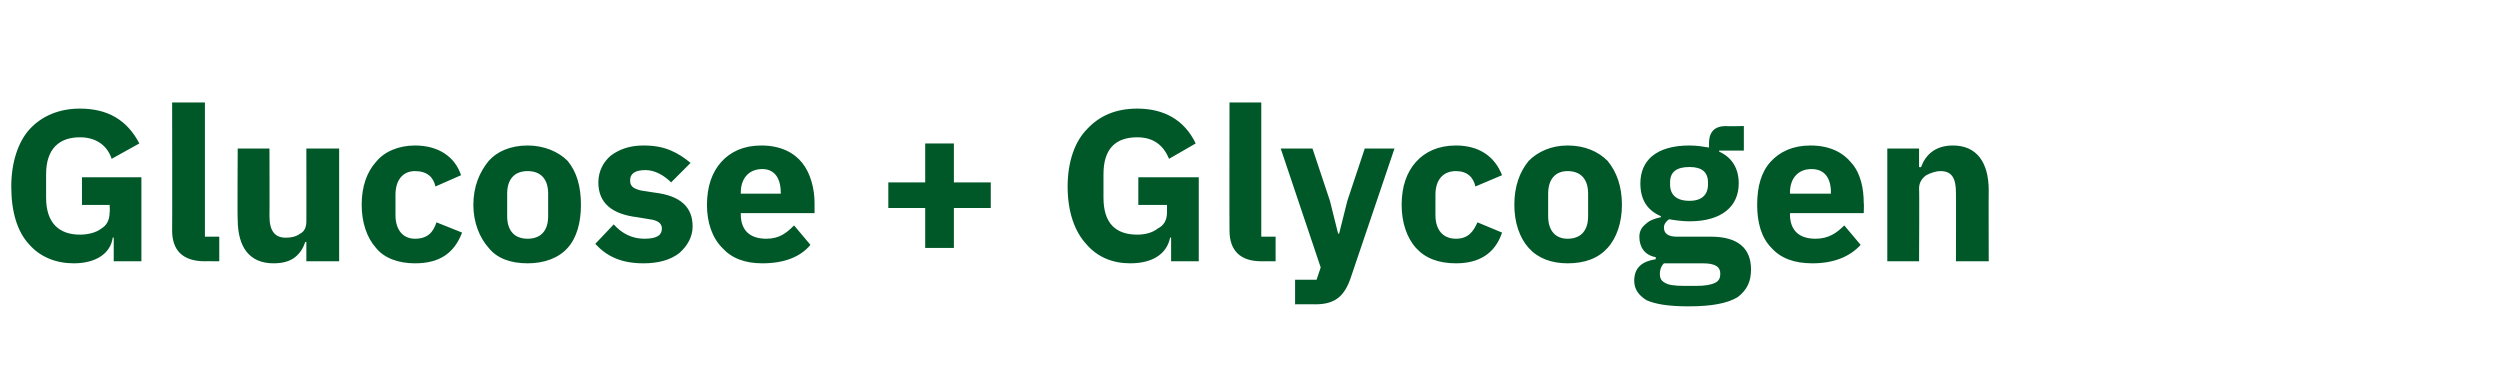 <?xml version="1.0" standalone="no"?><!DOCTYPE svg PUBLIC "-//W3C//DTD SVG 1.1//EN" "http://www.w3.org/Graphics/SVG/1.1/DTD/svg11.dtd"><svg xmlns="http://www.w3.org/2000/svg" version="1.1" width="244px" height="36.6px" viewBox="0 -3 244 36.6" style="top:-3px">  <desc>Glucose + Glycogen</desc>  <defs/>  <g id="Polygon150423">    <path d="M 11.1 22.5 L 13.8 22.5 L 13.8 14.3 L 8 14.3 L 8 17 L 10.7 17 C 10.7 17 10.74 17.73 10.7 17.7 C 10.7 18.5 10.4 19 9.9 19.3 C 9.4 19.7 8.6 19.9 7.8 19.9 C 5.8 19.9 4.5 18.8 4.5 16.3 C 4.5 16.3 4.5 14 4.5 14 C 4.5 11.5 5.8 10.4 7.8 10.4 C 9.5 10.4 10.5 11.3 10.9 12.5 C 10.9 12.5 13.6 11 13.6 11 C 12.4 8.7 10.5 7.6 7.8 7.6 C 5.8 7.6 4.1 8.3 2.9 9.6 C 1.8 10.8 1.1 12.8 1.1 15.2 C 1.1 17.7 1.7 19.6 2.8 20.8 C 3.9 22.1 5.5 22.7 7.2 22.7 C 9.4 22.7 10.8 21.7 11 20.2 C 10.99 20.16 11.1 20.2 11.1 20.2 L 11.1 22.5 Z M 21.4 22.5 L 21.4 20.1 L 20 20.1 L 20 7 L 16.8 7 C 16.8 7 16.82 19.47 16.8 19.5 C 16.8 21.4 17.8 22.5 20 22.5 C 19.96 22.49 21.4 22.5 21.4 22.5 Z M 29.9 22.5 L 33.1 22.5 L 33.1 11.5 L 29.9 11.5 C 29.9 11.5 29.91 18.63 29.9 18.6 C 29.9 19.2 29.7 19.6 29.3 19.8 C 28.9 20.1 28.4 20.2 27.9 20.2 C 26.8 20.2 26.3 19.5 26.3 18.1 C 26.32 18.13 26.3 11.5 26.3 11.5 L 23.2 11.5 C 23.2 11.5 23.16 18.4 23.2 18.4 C 23.2 21.2 24.4 22.7 26.7 22.7 C 27.6 22.7 28.3 22.5 28.8 22.1 C 29.3 21.7 29.6 21.2 29.8 20.6 C 29.8 20.65 29.9 20.6 29.9 20.6 L 29.9 22.5 Z M 45.1 19.7 C 45.1 19.7 42.6 18.7 42.6 18.7 C 42.3 19.6 41.8 20.3 40.5 20.3 C 39.3 20.3 38.6 19.4 38.6 18 C 38.6 18 38.6 16 38.6 16 C 38.6 14.6 39.3 13.7 40.5 13.7 C 41.7 13.7 42.3 14.3 42.5 15.2 C 42.5 15.2 45 14.1 45 14.1 C 44.4 12.3 42.8 11.2 40.5 11.2 C 38.9 11.2 37.5 11.8 36.7 12.8 C 35.8 13.8 35.3 15.2 35.3 17 C 35.3 18.7 35.8 20.2 36.7 21.2 C 37.5 22.2 38.9 22.7 40.5 22.7 C 42.8 22.7 44.3 21.8 45.1 19.7 Z M 55.4 21.2 C 56.3 20.2 56.7 18.7 56.7 17 C 56.7 15.2 56.3 13.8 55.4 12.7 C 54.5 11.8 53.1 11.2 51.5 11.2 C 49.8 11.2 48.5 11.8 47.7 12.7 C 46.8 13.8 46.2 15.2 46.2 17 C 46.2 18.7 46.8 20.2 47.7 21.2 C 48.5 22.2 49.8 22.7 51.5 22.7 C 53.1 22.7 54.5 22.2 55.4 21.2 Z M 49.5 18.1 C 49.5 18.1 49.5 15.9 49.5 15.9 C 49.5 14.5 50.2 13.7 51.5 13.7 C 52.8 13.7 53.5 14.5 53.5 15.9 C 53.5 15.9 53.5 18.1 53.5 18.1 C 53.5 19.5 52.8 20.3 51.5 20.3 C 50.2 20.3 49.5 19.5 49.5 18.1 Z M 66.3 21.7 C 67.1 21 67.6 20.1 67.6 19.1 C 67.6 17.2 66.4 16.1 63.9 15.8 C 63.9 15.8 62.6 15.6 62.6 15.6 C 61.7 15.4 61.5 15.1 61.5 14.6 C 61.5 14 61.9 13.6 63 13.6 C 63.9 13.6 64.8 14.1 65.5 14.8 C 65.5 14.8 67.4 12.9 67.4 12.9 C 66.8 12.4 66.2 12 65.5 11.7 C 64.8 11.4 64 11.2 62.8 11.2 C 61.4 11.2 60.4 11.6 59.6 12.2 C 58.9 12.8 58.4 13.7 58.4 14.8 C 58.4 16.8 59.7 17.9 62.2 18.2 C 62.2 18.2 63.4 18.4 63.4 18.4 C 64.2 18.5 64.6 18.8 64.6 19.3 C 64.6 19.9 64.2 20.3 62.9 20.3 C 61.7 20.3 60.7 19.8 59.9 18.9 C 59.9 18.9 58.1 20.8 58.1 20.8 C 59.2 22 60.6 22.7 62.8 22.7 C 64.2 22.7 65.4 22.4 66.3 21.7 Z M 79.1 20.9 C 79.1 20.9 77.5 19 77.5 19 C 76.8 19.7 76.1 20.3 74.8 20.3 C 73.1 20.3 72.3 19.4 72.3 17.9 C 72.31 17.94 72.3 17.8 72.3 17.8 L 79.5 17.8 C 79.5 17.8 79.5 16.84 79.5 16.8 C 79.5 15.4 79.1 13.9 78.3 12.9 C 77.5 11.9 76.2 11.2 74.3 11.2 C 72.6 11.2 71.3 11.8 70.4 12.8 C 69.5 13.8 69 15.2 69 17 C 69 18.7 69.5 20.2 70.5 21.2 C 71.4 22.2 72.7 22.7 74.4 22.7 C 76.5 22.7 78.1 22.1 79.1 20.9 Z M 76.2 15.8 C 76.24 15.75 76.2 15.9 76.2 15.9 L 72.3 15.9 C 72.3 15.9 72.31 15.77 72.3 15.8 C 72.3 14.4 73.1 13.5 74.4 13.5 C 75.6 13.5 76.2 14.4 76.2 15.8 Z M 93.1 21.2 L 93.1 17.3 L 96.7 17.3 L 96.7 14.8 L 93.1 14.8 L 93.1 11 L 90.3 11 L 90.3 14.8 L 86.7 14.8 L 86.7 17.3 L 90.3 17.3 L 90.3 21.2 L 93.1 21.2 Z M 114.3 22.5 L 117 22.5 L 117 14.3 L 111.1 14.3 L 111.1 17 L 113.9 17 C 113.9 17 113.9 17.73 113.9 17.7 C 113.9 18.5 113.6 19 113 19.3 C 112.5 19.7 111.8 19.9 111 19.9 C 108.9 19.9 107.7 18.8 107.7 16.3 C 107.7 16.3 107.7 14 107.7 14 C 107.7 11.5 108.9 10.4 111 10.4 C 112.7 10.4 113.6 11.3 114.1 12.5 C 114.1 12.5 116.7 11 116.7 11 C 115.6 8.7 113.6 7.6 111 7.6 C 108.9 7.6 107.3 8.3 106.1 9.6 C 104.9 10.8 104.2 12.8 104.2 15.2 C 104.2 17.7 104.9 19.6 106 20.8 C 107.1 22.1 108.6 22.7 110.3 22.7 C 112.6 22.7 113.9 21.7 114.2 20.2 C 114.15 20.16 114.3 20.2 114.3 20.2 L 114.3 22.5 Z M 124.5 22.5 L 124.5 20.1 L 123.1 20.1 L 123.1 7 L 120 7 C 120 7 119.98 19.47 120 19.5 C 120 21.4 121 22.5 123.1 22.5 C 123.12 22.49 124.5 22.5 124.5 22.5 Z M 131.5 16.6 L 130.7 19.8 L 130.6 19.8 L 129.8 16.6 L 128.1 11.5 L 125 11.5 L 128.9 23.1 L 128.5 24.3 L 126.4 24.3 L 126.4 26.7 C 126.4 26.7 128.37 26.69 128.4 26.7 C 130.3 26.7 131.2 25.9 131.8 24.2 C 131.81 24.19 136.1 11.5 136.1 11.5 L 133.2 11.5 L 131.5 16.6 Z M 146.6 19.7 C 146.6 19.7 144.2 18.7 144.2 18.7 C 143.8 19.6 143.3 20.3 142.1 20.3 C 140.8 20.3 140.1 19.4 140.1 18 C 140.1 18 140.1 16 140.1 16 C 140.1 14.6 140.8 13.7 142.1 13.7 C 143.2 13.7 143.8 14.3 144 15.2 C 144 15.2 146.6 14.1 146.6 14.1 C 145.9 12.3 144.4 11.2 142.1 11.2 C 140.4 11.2 139.1 11.8 138.2 12.8 C 137.3 13.8 136.8 15.2 136.8 17 C 136.8 18.7 137.3 20.2 138.2 21.2 C 139.1 22.2 140.4 22.7 142.1 22.7 C 144.3 22.7 145.9 21.8 146.6 19.7 Z M 156.9 21.2 C 157.8 20.2 158.3 18.7 158.3 17 C 158.3 15.2 157.8 13.8 156.9 12.7 C 156 11.8 154.7 11.2 153 11.2 C 151.4 11.2 150.1 11.8 149.2 12.7 C 148.3 13.8 147.8 15.2 147.8 17 C 147.8 18.7 148.3 20.2 149.2 21.2 C 150.1 22.2 151.4 22.7 153 22.7 C 154.7 22.7 156 22.2 156.9 21.2 Z M 151.1 18.1 C 151.1 18.1 151.1 15.9 151.1 15.9 C 151.1 14.5 151.8 13.7 153 13.7 C 154.3 13.7 155 14.5 155 15.9 C 155 15.9 155 18.1 155 18.1 C 155 19.5 154.3 20.3 153 20.3 C 151.8 20.3 151.1 19.5 151.1 18.1 Z M 167 20.1 C 167 20.1 163.7 20.1 163.7 20.1 C 162.8 20.1 162.4 19.8 162.4 19.2 C 162.4 18.9 162.6 18.6 162.9 18.4 C 163.5 18.5 164.2 18.6 164.9 18.6 C 168.1 18.6 169.7 17.1 169.7 14.9 C 169.7 13.5 169.1 12.4 167.8 11.8 C 167.76 11.78 167.8 11.7 167.8 11.7 L 170.2 11.7 L 170.2 9.3 C 170.2 9.3 168.46 9.35 168.5 9.3 C 167.4 9.3 166.8 9.8 166.8 11 C 166.8 11 166.8 11.4 166.8 11.4 C 166.2 11.3 165.6 11.2 164.9 11.2 C 161.6 11.2 160.1 12.7 160.1 14.9 C 160.1 16.4 160.7 17.5 162.1 18.1 C 162.1 18.1 162.1 18.2 162.1 18.2 C 161.6 18.3 161 18.5 160.7 18.8 C 160.3 19.1 160 19.5 160 20.1 C 160 21.1 160.5 21.9 161.6 22.1 C 161.6 22.1 161.6 22.3 161.6 22.3 C 160.3 22.5 159.5 23.1 159.5 24.4 C 159.5 25.2 159.9 25.8 160.7 26.3 C 161.6 26.7 162.9 26.9 164.8 26.9 C 167.1 26.9 168.6 26.6 169.6 26 C 170.5 25.3 170.9 24.5 170.9 23.3 C 170.9 21.3 169.7 20.1 167 20.1 Z M 167.4 24.6 C 167 24.8 166.4 24.9 165.6 24.9 C 165.6 24.9 164.3 24.9 164.3 24.9 C 163.4 24.9 162.8 24.8 162.5 24.6 C 162.1 24.4 162 24.1 162 23.7 C 162 23.4 162.1 23 162.4 22.7 C 162.4 22.7 166.2 22.7 166.2 22.7 C 167.5 22.7 167.9 23.1 167.9 23.7 C 167.9 24.1 167.8 24.4 167.4 24.6 Z M 163 15 C 163 15 163 14.8 163 14.8 C 163 13.8 163.6 13.3 164.9 13.3 C 166.1 13.3 166.7 13.8 166.7 14.8 C 166.7 14.8 166.7 15 166.7 15 C 166.7 16 166.1 16.6 164.9 16.6 C 163.6 16.6 163 16 163 15 Z M 181.6 20.9 C 181.6 20.9 180 19 180 19 C 179.3 19.7 178.5 20.3 177.2 20.3 C 175.5 20.3 174.7 19.4 174.7 17.9 C 174.74 17.94 174.7 17.8 174.7 17.8 L 181.9 17.8 C 181.9 17.8 181.94 16.84 181.9 16.8 C 181.9 15.4 181.6 13.9 180.7 12.9 C 179.9 11.9 178.6 11.2 176.7 11.2 C 175 11.2 173.7 11.8 172.8 12.8 C 171.9 13.8 171.5 15.2 171.5 17 C 171.5 18.7 171.9 20.2 172.9 21.2 C 173.8 22.2 175.1 22.7 176.9 22.7 C 178.9 22.7 180.5 22.1 181.6 20.9 Z M 178.7 15.8 C 178.67 15.75 178.7 15.9 178.7 15.9 L 174.7 15.9 C 174.7 15.9 174.74 15.77 174.7 15.8 C 174.7 14.4 175.5 13.5 176.8 13.5 C 178.1 13.5 178.7 14.4 178.7 15.8 Z M 187.3 22.5 C 187.3 22.5 187.34 15.35 187.3 15.4 C 187.3 14.8 187.6 14.4 188 14.1 C 188.4 13.9 188.9 13.7 189.4 13.7 C 190.5 13.7 190.9 14.4 190.9 15.8 C 190.92 15.84 190.9 22.5 190.9 22.5 L 194.1 22.5 C 194.1 22.5 194.08 15.58 194.1 15.6 C 194.1 12.8 192.9 11.2 190.6 11.2 C 188.8 11.2 187.9 12.2 187.5 13.3 C 187.46 13.34 187.3 13.3 187.3 13.3 L 187.3 11.5 L 184.2 11.5 L 184.2 22.5 L 187.3 22.5 Z " stroke="none" fill="#005829"/>  </g></svg>